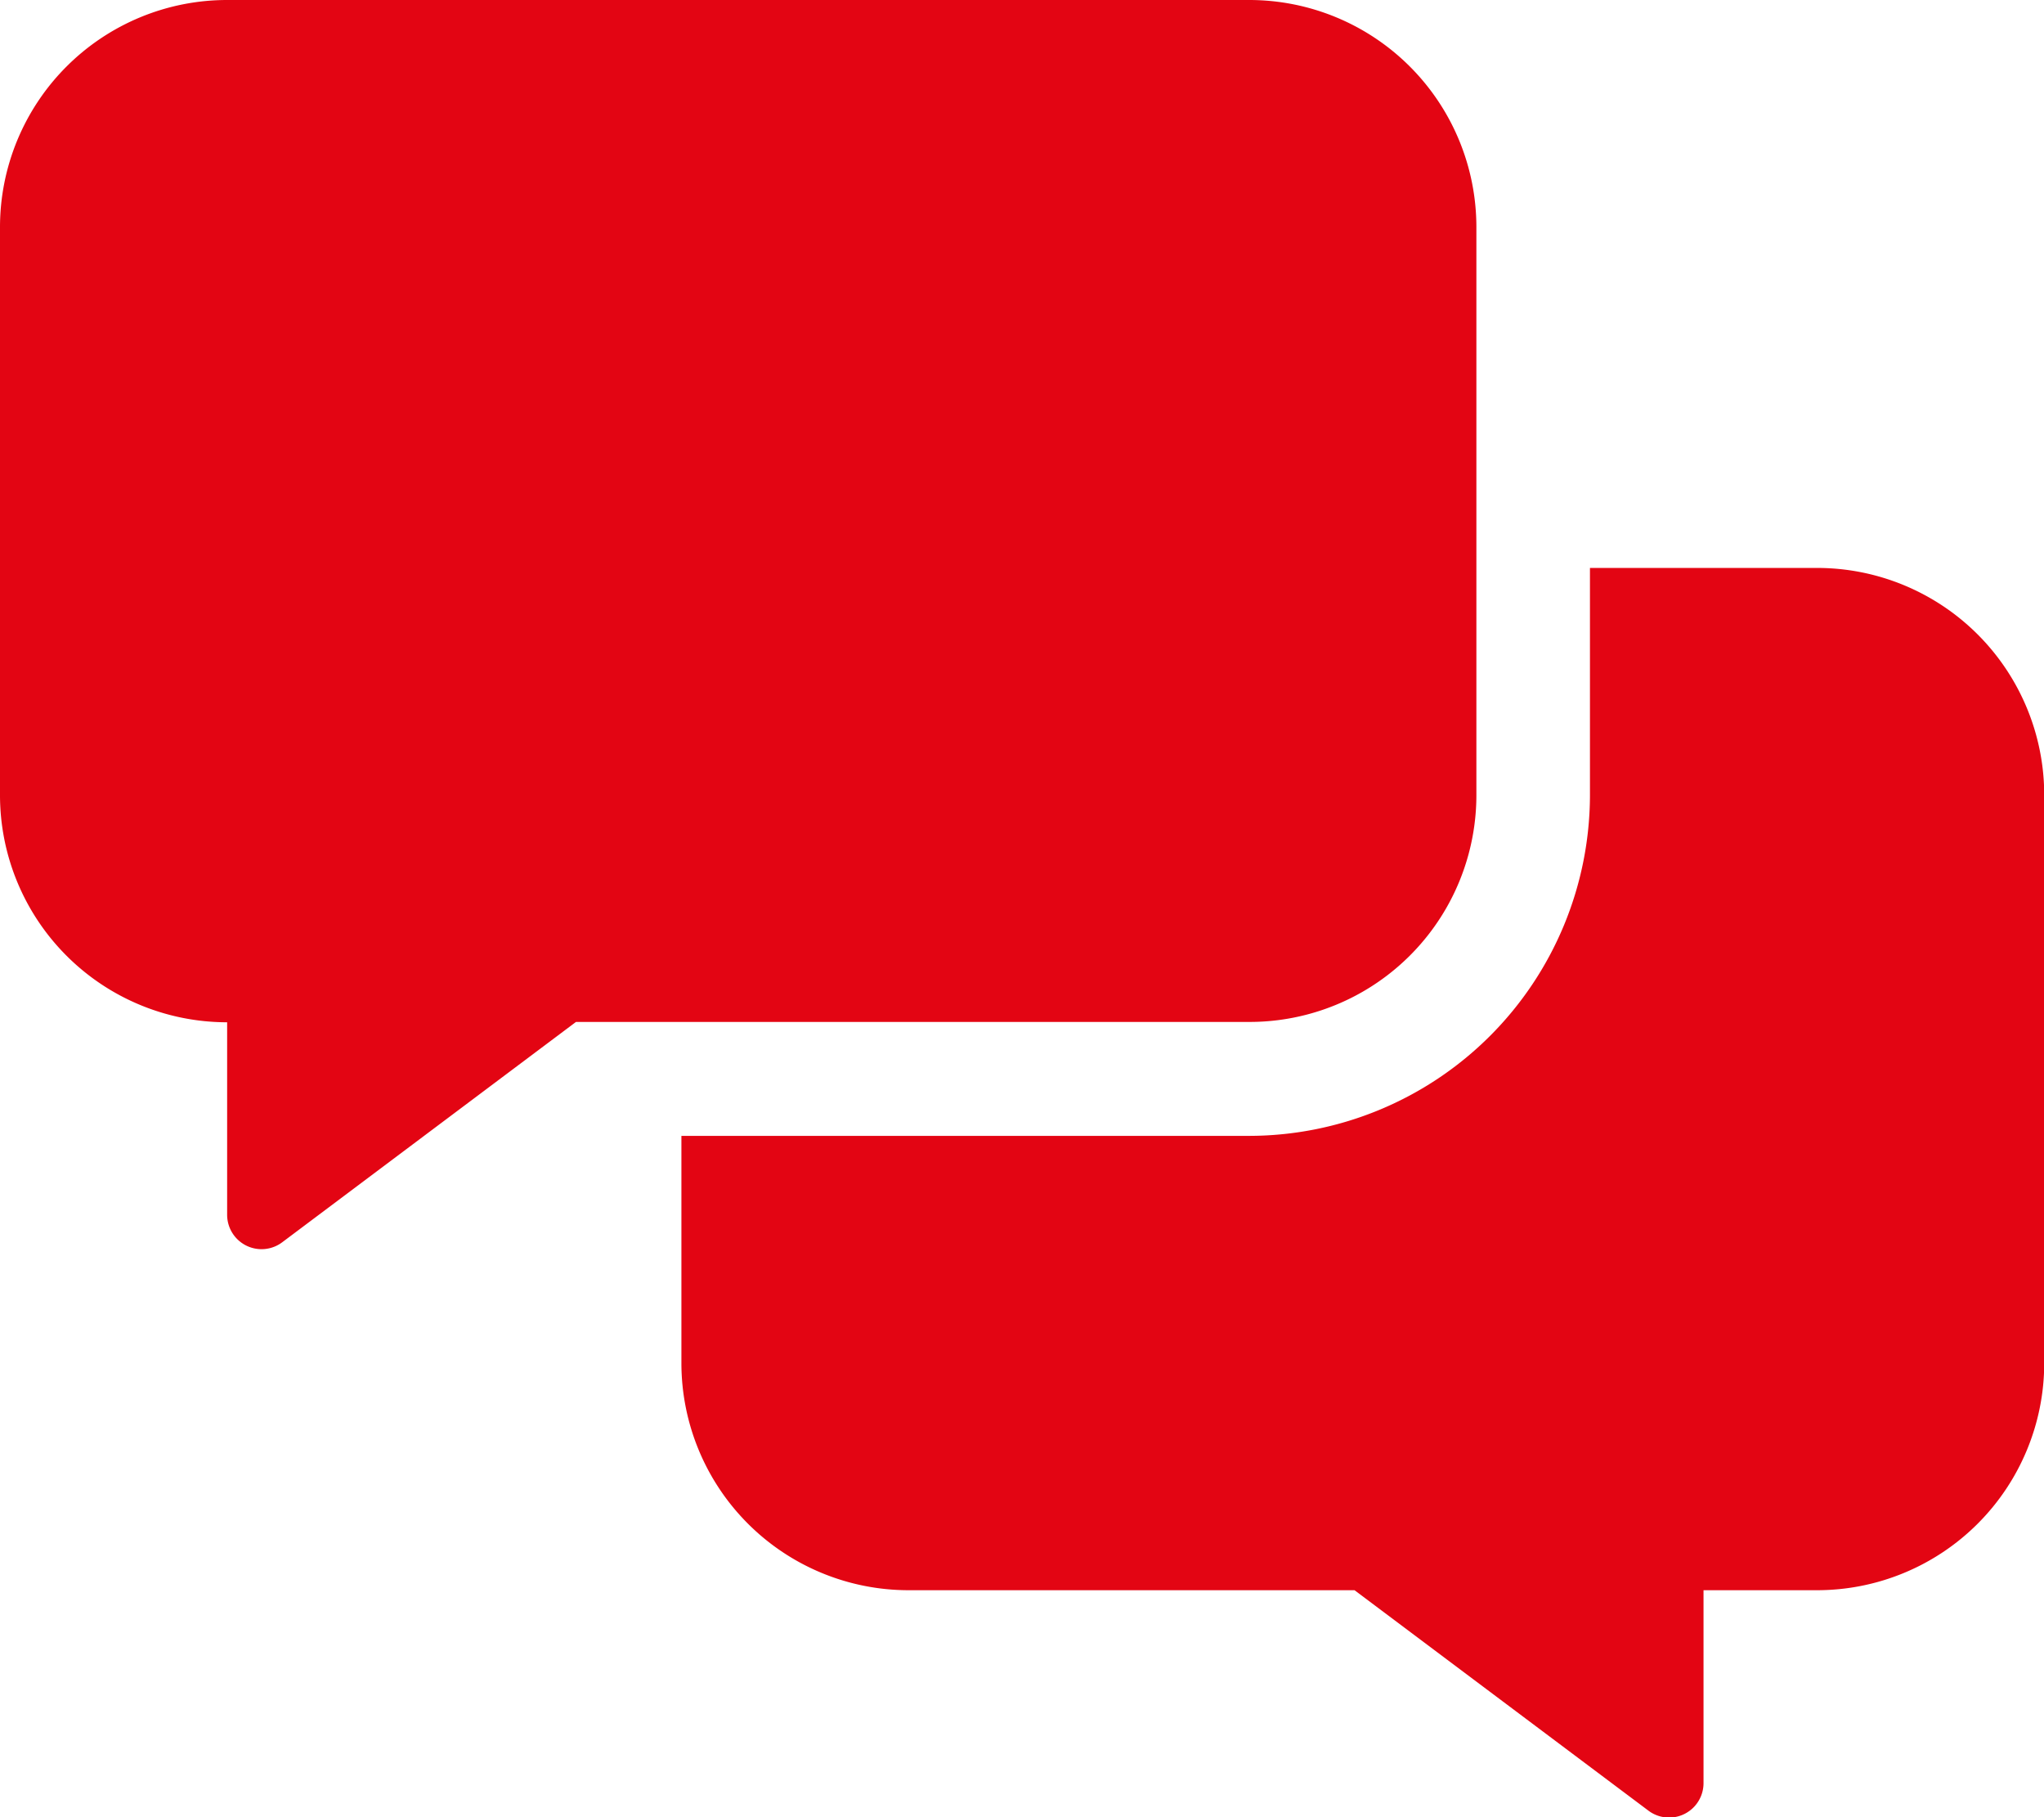 <?xml version="1.0" encoding="UTF-8"?> <svg xmlns="http://www.w3.org/2000/svg" id="comments-alt" width="53.994" height="48" viewBox="0 0 53.994 48"><path id="comments-alt-2" data-name="comments-alt" d="M39,21V6a6,6,0,0,0-6-6H6A6,6,0,0,0,0,6V21a6,6,0,0,0,6,6v5.081a.909.909,0,0,0,1.453.731l7.762-5.821H33A5.991,5.991,0,0,0,39,21Zm9-6H42v6a9.013,9.013,0,0,1-9,9H18v6a6,6,0,0,0,6,6H35.781l7.762,5.821A.909.909,0,0,0,45,47.086V42h3a6,6,0,0,0,6-6V21A6,6,0,0,0,48,15Z" fill="#e30513"></path></svg> 